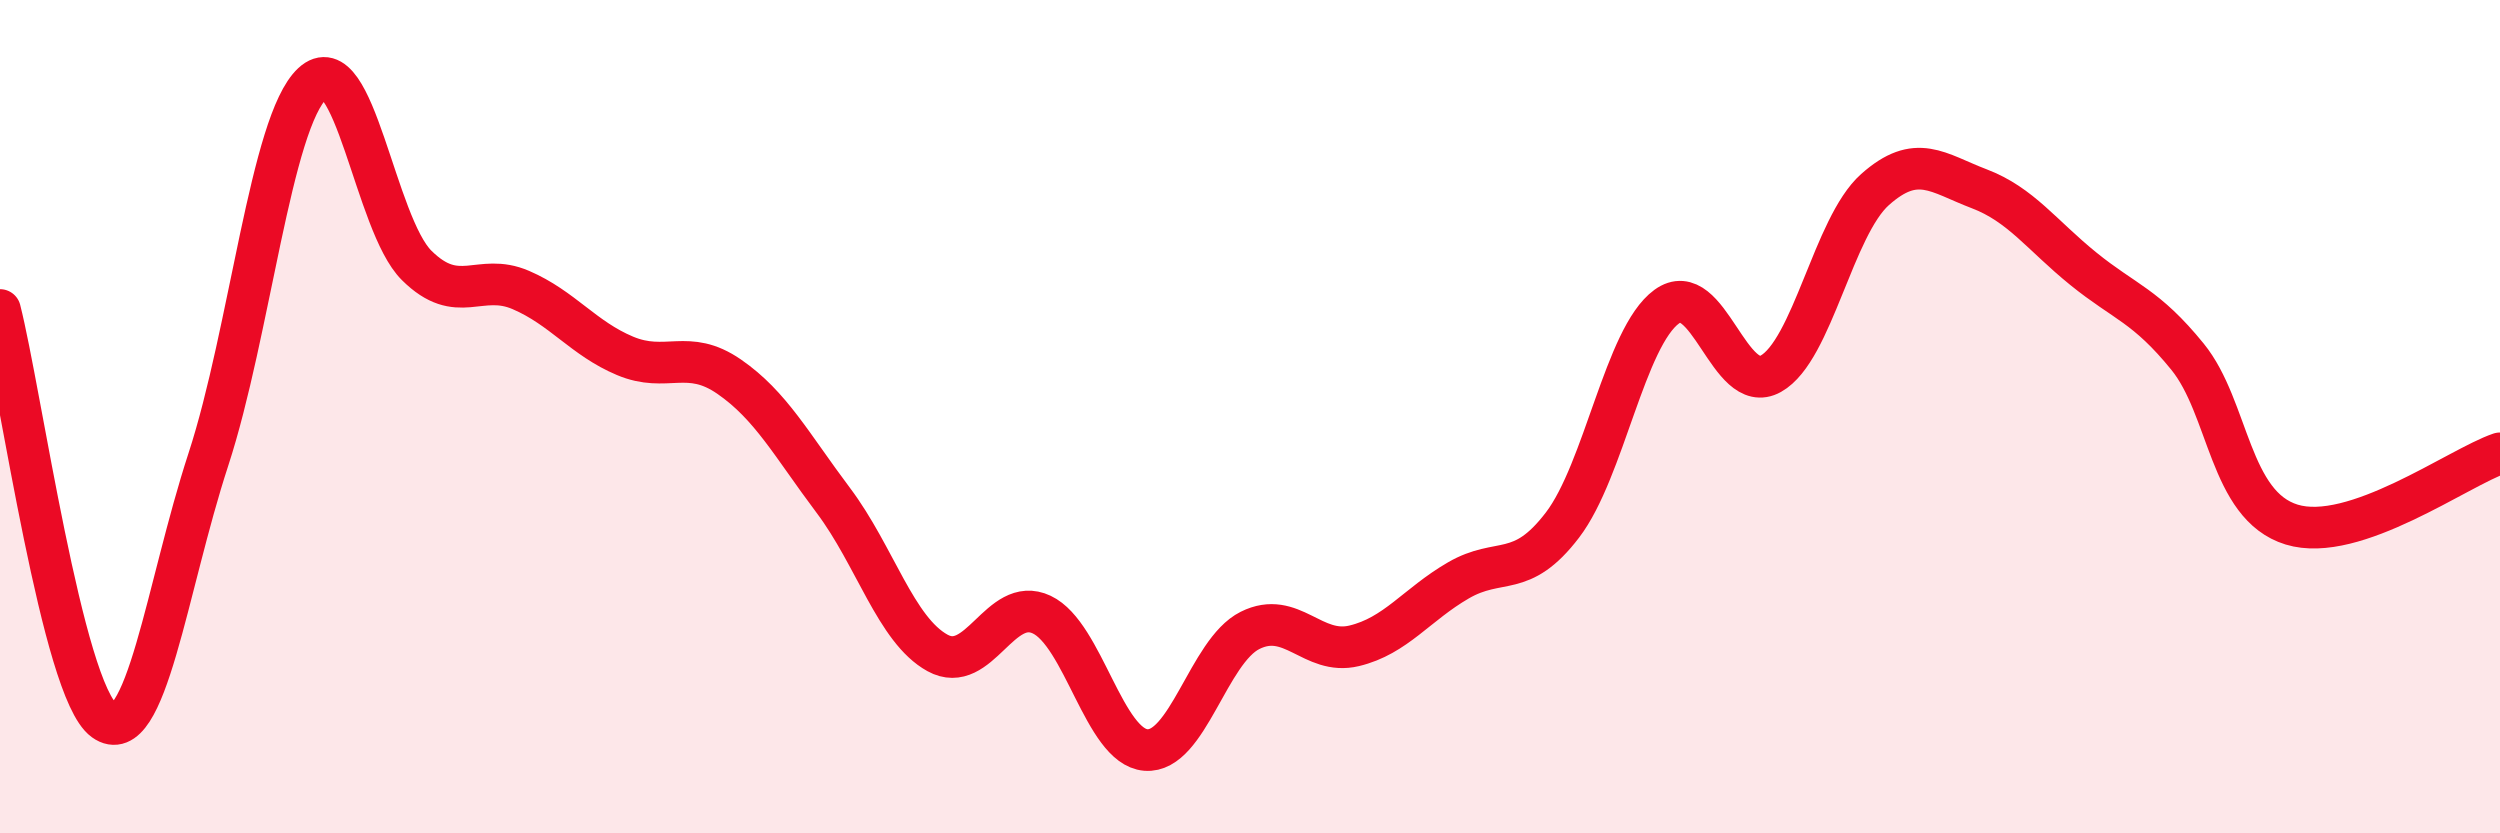 
    <svg width="60" height="20" viewBox="0 0 60 20" xmlns="http://www.w3.org/2000/svg">
      <path
        d="M 0,7.44 C 0.5,9.41 1.5,16.57 2.5,17.29 C 3.5,18.01 4,14.09 5,11.03 C 6,7.97 6.5,2.93 7.5,2 C 8.5,1.07 9,5.38 10,6.37 C 11,7.36 11.5,6.53 12.5,6.96 C 13.5,7.39 14,8.12 15,8.54 C 16,8.96 16.5,8.35 17.5,9.04 C 18.5,9.73 19,10.68 20,12.01 C 21,13.34 21.5,15.12 22.5,15.67 C 23.5,16.22 24,14.28 25,14.75 C 26,15.22 26.5,17.92 27.5,18 C 28.5,18.08 29,15.63 30,15.13 C 31,14.63 31.5,15.74 32.5,15.5 C 33.5,15.26 34,14.51 35,13.93 C 36,13.35 36.5,13.91 37.5,12.6 C 38.5,11.29 39,8.09 40,7.36 C 41,6.63 41.5,9.53 42.5,8.97 C 43.5,8.41 44,5.44 45,4.55 C 46,3.66 46.5,4.15 47.5,4.53 C 48.5,4.91 49,5.64 50,6.45 C 51,7.26 51.5,7.33 52.5,8.56 C 53.5,9.79 53.5,12.13 55,12.59 C 56.5,13.05 59,11.22 60,10.88L60 20L0 20Z"
        fill="#EB0A25"
        opacity="0.1"
        stroke-linecap="round"
        stroke-linejoin="round"
      />
      <path
        d="M 0,7.44 C 0.5,9.41 1.5,16.57 2.5,17.29 C 3.5,18.01 4,14.09 5,11.03 C 6,7.97 6.5,2.93 7.5,2 C 8.5,1.07 9,5.38 10,6.37 C 11,7.36 11.5,6.53 12.5,6.96 C 13.5,7.39 14,8.12 15,8.54 C 16,8.96 16.5,8.35 17.5,9.04 C 18.5,9.73 19,10.68 20,12.01 C 21,13.34 21.5,15.12 22.5,15.67 C 23.5,16.22 24,14.28 25,14.75 C 26,15.22 26.5,17.92 27.5,18 C 28.5,18.08 29,15.63 30,15.13 C 31,14.63 31.5,15.74 32.5,15.5 C 33.5,15.26 34,14.51 35,13.93 C 36,13.35 36.5,13.91 37.5,12.6 C 38.5,11.29 39,8.09 40,7.36 C 41,6.63 41.5,9.53 42.5,8.97 C 43.5,8.41 44,5.44 45,4.55 C 46,3.66 46.5,4.15 47.5,4.53 C 48.5,4.91 49,5.64 50,6.45 C 51,7.26 51.5,7.33 52.5,8.56 C 53.5,9.79 53.5,12.13 55,12.59 C 56.5,13.05 59,11.22 60,10.88"
        stroke="#EB0A25"
        stroke-width="1"
        fill="none"
        stroke-linecap="round"
        stroke-linejoin="round"
      />
    </svg>
  